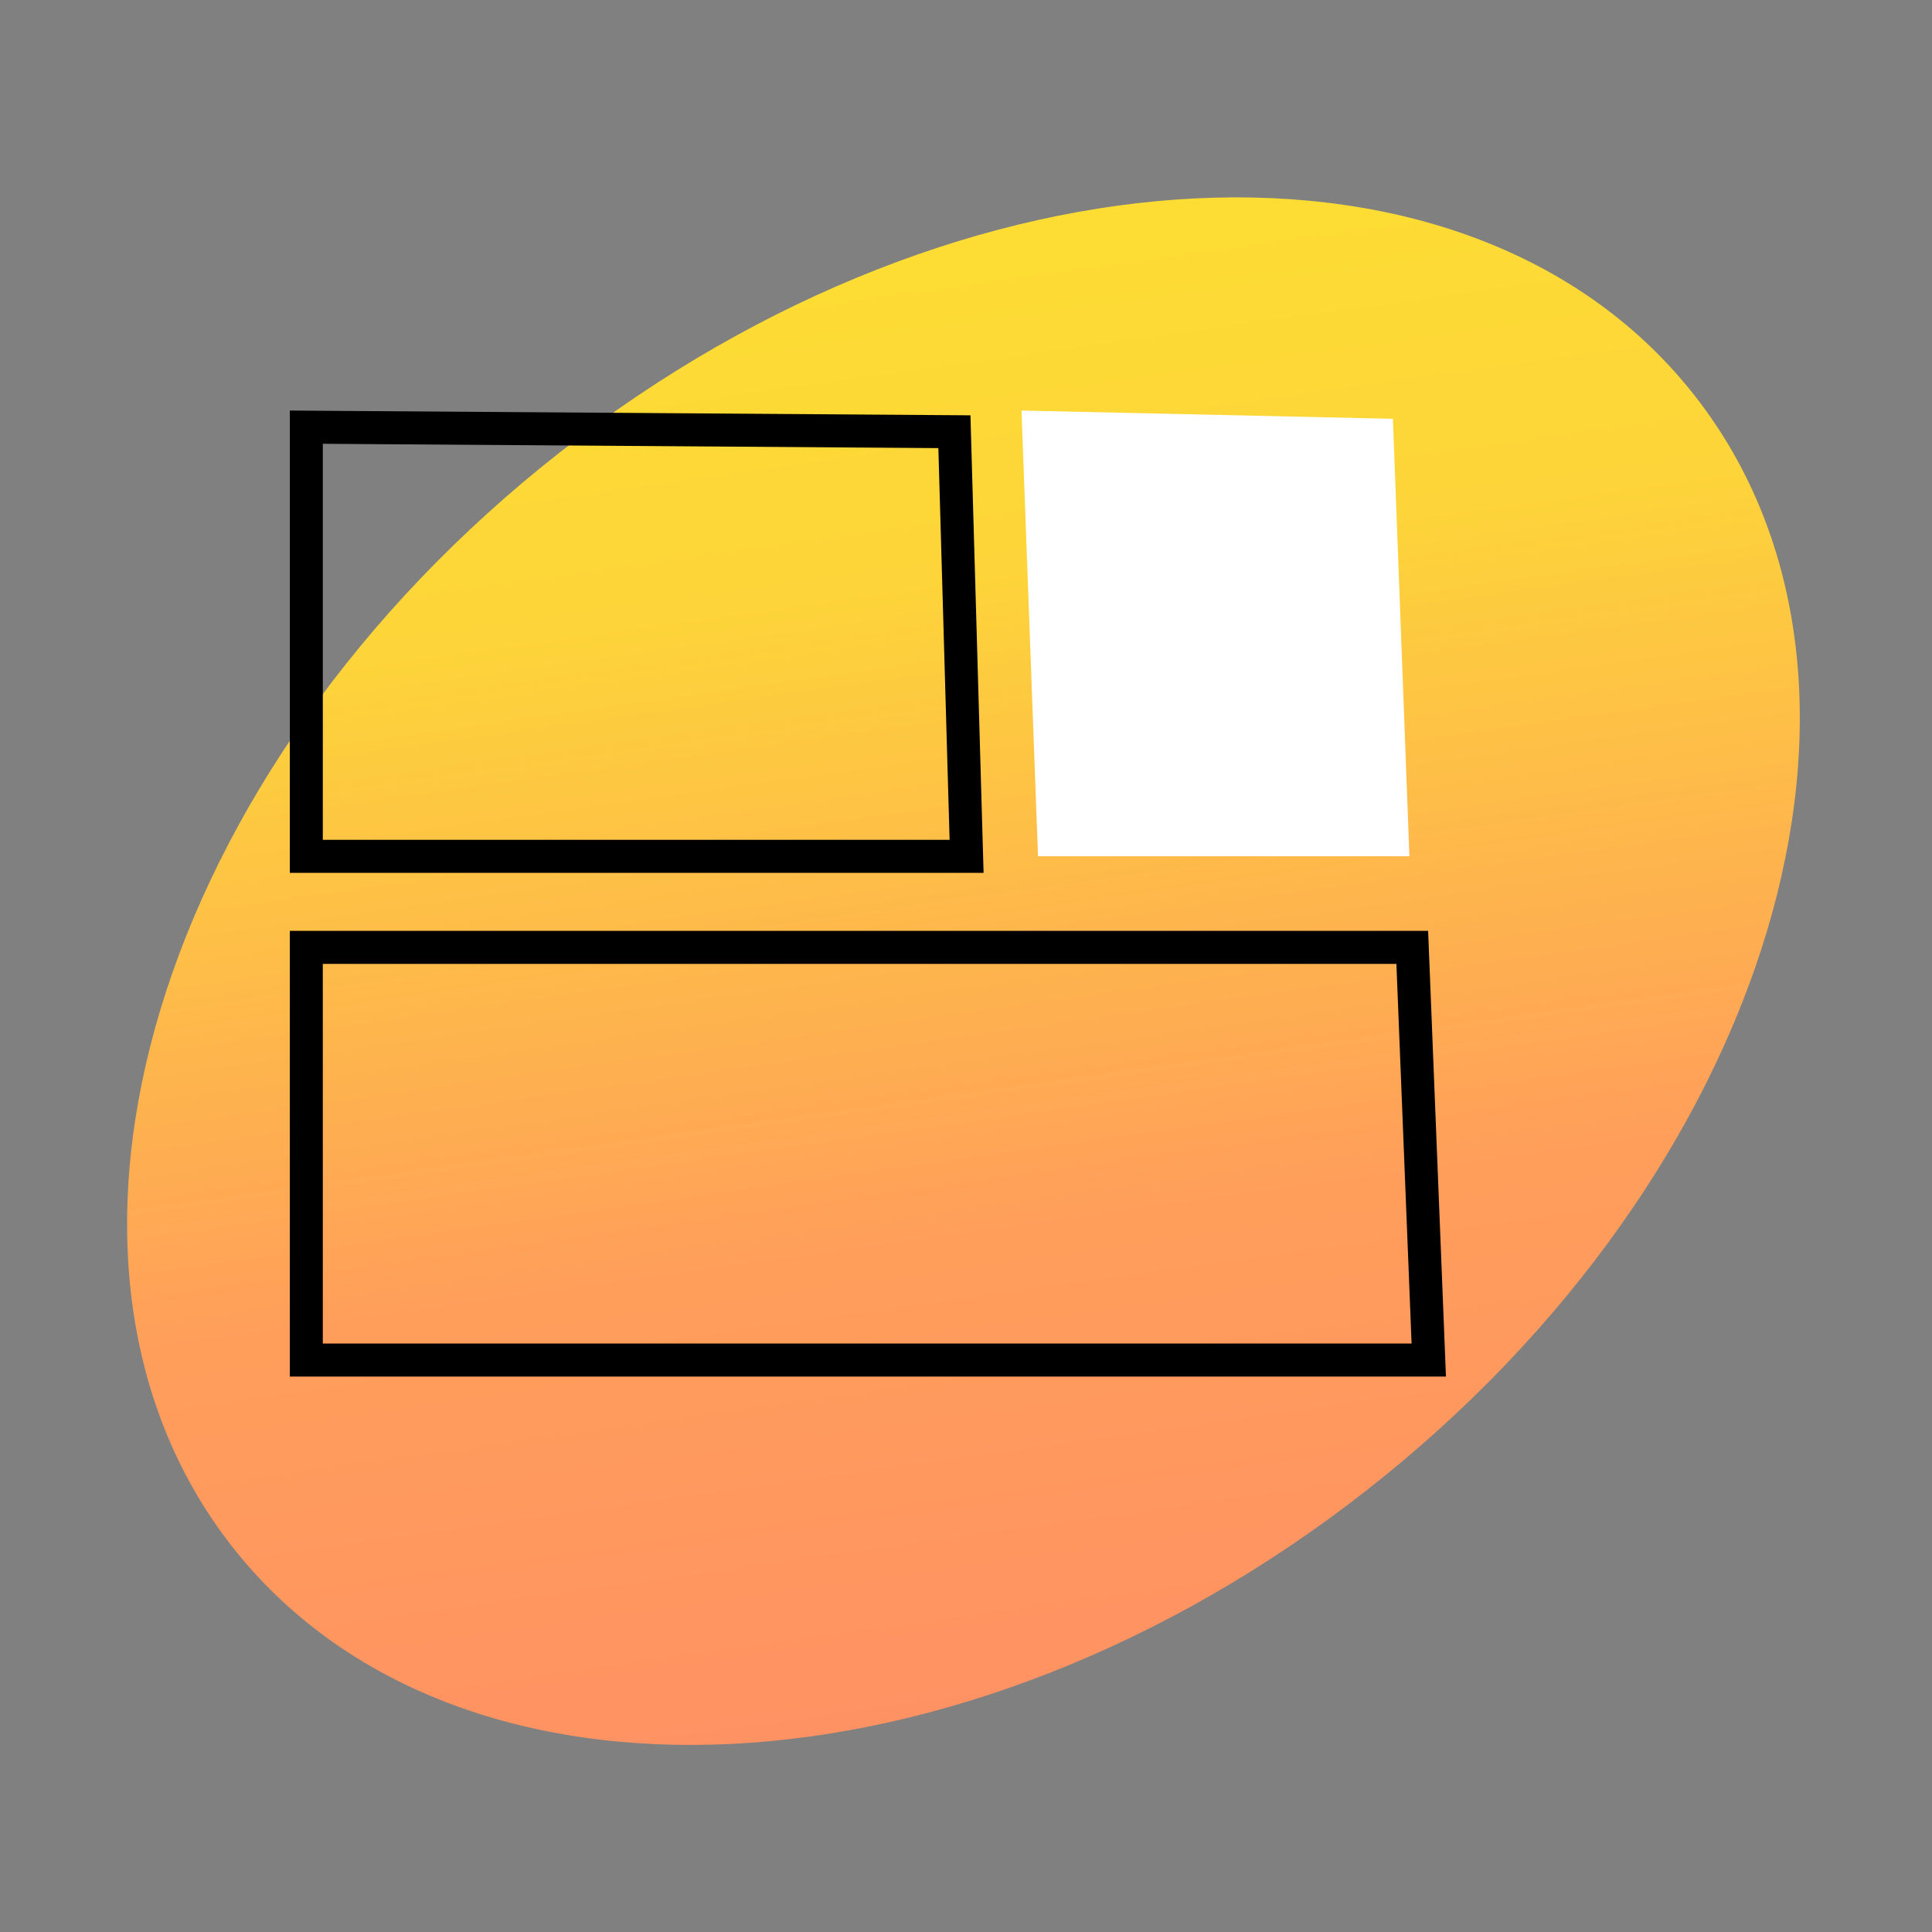 <svg width="160" height="160" viewBox="0 0 160 160" fill="none" xmlns="http://www.w3.org/2000/svg">
<rect x="0" y="0" width="160" height="160" fill="#808080" stroke="none"/>
<path d="M140.432 32.874C158.899 56.597 146.719 97.119 113.226 123.382C79.734 149.644 37.613 151.703 19.146 127.98C0.679 104.257 12.859 63.735 46.351 37.472C79.844 11.209 121.965 9.151 140.432 32.874Z" fill="url(#paint0_linear_3195_334)"/>
<path fill-rule="evenodd" clip-rule="evenodd" d="M24.001 34L80.368 34.395L81.456 72.286H24.001V34ZM26.735 36.753V69.552H78.642L77.711 37.11L26.735 36.753Z" fill="black"/>
<path fill-rule="evenodd" clip-rule="evenodd" d="M24 77.09H118.271L119.747 114H24V77.09ZM26.734 79.824V111.266H116.902L115.644 79.824H26.734Z" fill="black"/>
<path fill-rule="evenodd" clip-rule="evenodd" d="M115.354 34.684L116.721 70.91H85.963L84.596 34L115.354 34.684Z" fill="white"/>
<defs>
<linearGradient id="paint0_linear_3195_334" x1="35.262" y1="25.085" x2="52.241" y2="145.898" gradientUnits="userSpaceOnUse">
<stop stop-color="#FDDD33"/>
<stop offset="0.235" stop-color="#FDD439"/>
<stop offset="0.68" stop-color="#FF9E5B"/>
<stop offset="1" stop-color="#FF9263"/>
</linearGradient>
</defs>
</svg>

